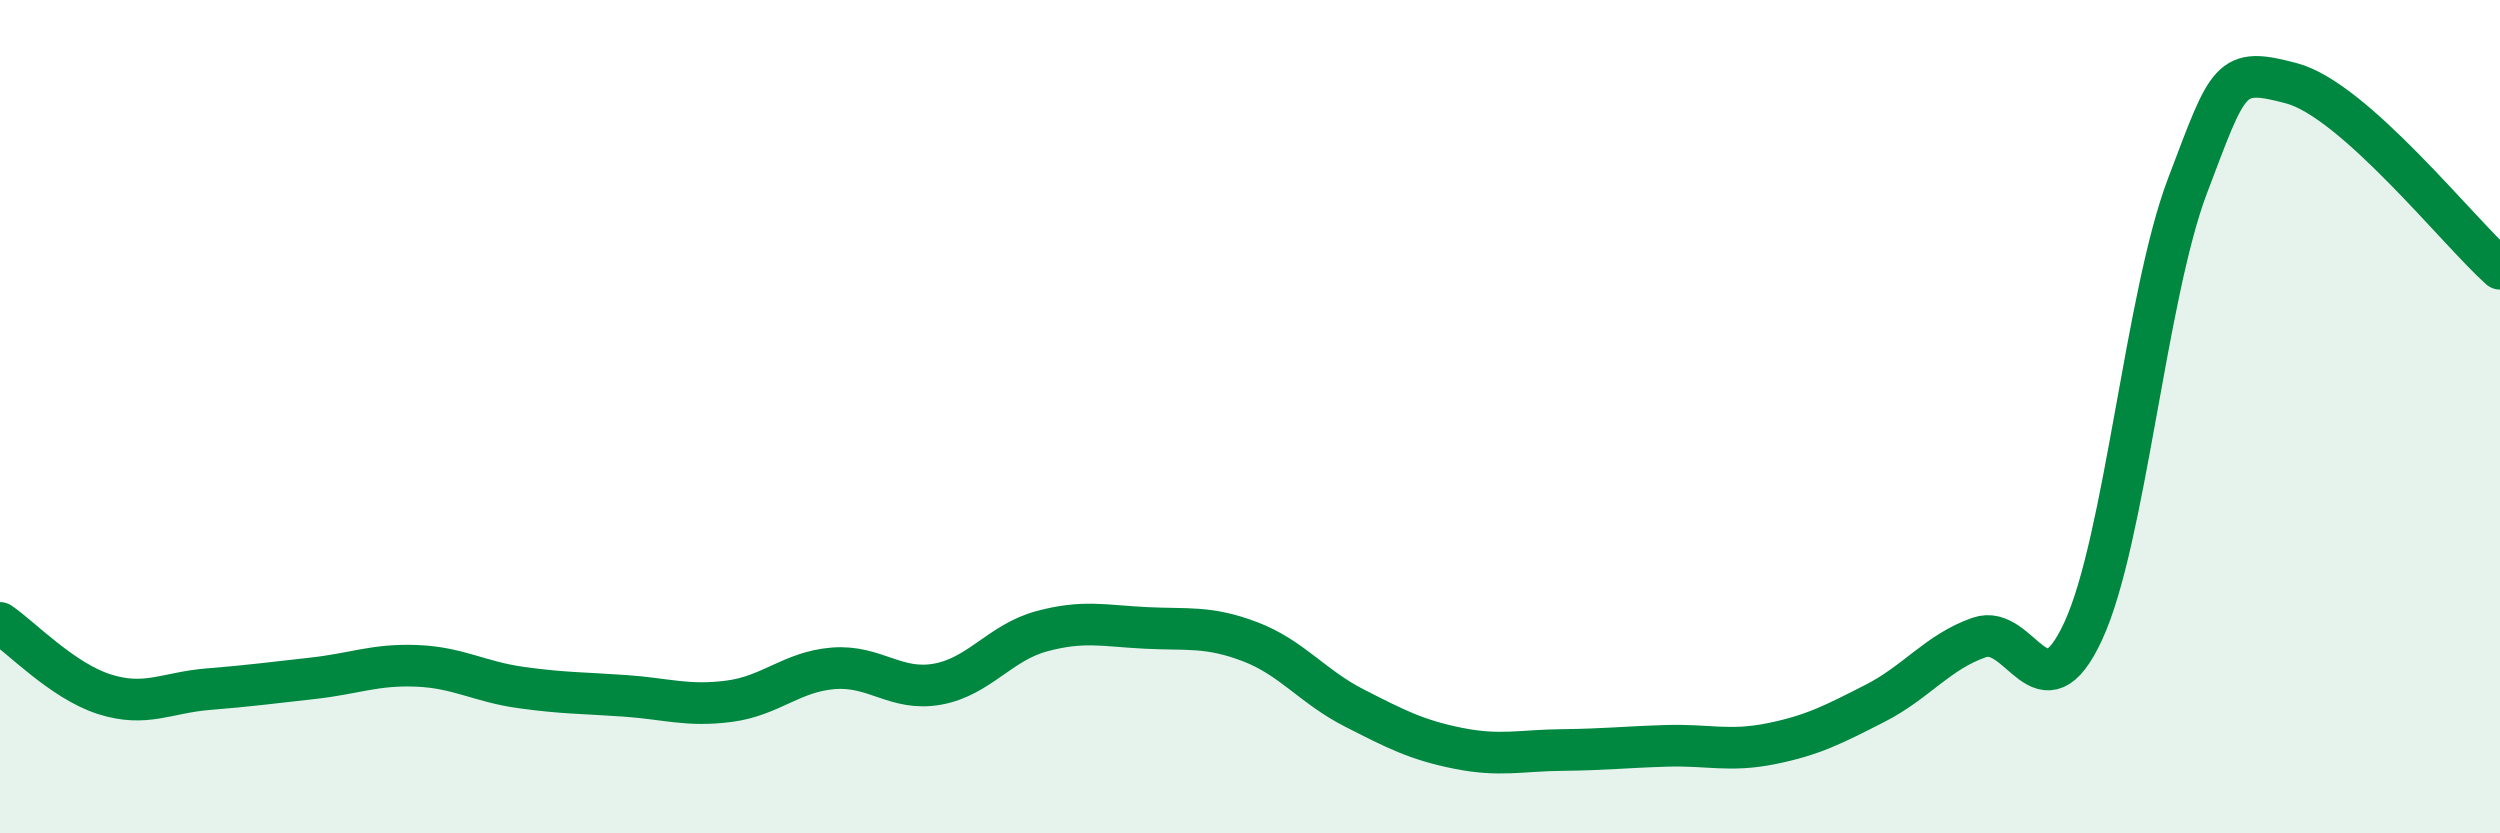 
    <svg width="60" height="20" viewBox="0 0 60 20" xmlns="http://www.w3.org/2000/svg">
      <path
        d="M 0,14.95 C 0.5,15.29 1.5,16.34 2.5,16.66 C 3.5,16.98 4,16.62 5,16.54 C 6,16.46 6.5,16.39 7.5,16.28 C 8.5,16.17 9,15.94 10,15.98 C 11,16.02 11.5,16.36 12.5,16.5 C 13.5,16.64 14,16.63 15,16.7 C 16,16.77 16.5,16.96 17.5,16.83 C 18.5,16.7 19,16.12 20,16.04 C 21,15.96 21.5,16.6 22.5,16.42 C 23.5,16.24 24,15.42 25,15.15 C 26,14.88 26.5,15.02 27.5,15.07 C 28.5,15.12 29,15.02 30,15.4 C 31,15.78 31.5,16.48 32.5,16.99 C 33.5,17.5 34,17.76 35,17.96 C 36,18.16 36.5,18.01 37.5,18 C 38.5,17.99 39,17.93 40,17.9 C 41,17.87 41.5,18.05 42.5,17.85 C 43.5,17.65 44,17.39 45,16.88 C 46,16.37 46.5,15.65 47.5,15.3 C 48.5,14.95 49,17.31 50,15.14 C 51,12.97 51.5,7.09 52.5,4.46 C 53.5,1.83 53.5,1.6 55,2 C 56.5,2.4 59,5.56 60,6.45L60 20L0 20Z"
        fill="#008740"
        opacity="0.1"
        stroke-linecap="round"
        stroke-linejoin="round"
      />
      <path
        d="M 0,14.95 C 0.5,15.29 1.5,16.34 2.5,16.66 C 3.5,16.98 4,16.62 5,16.54 C 6,16.46 6.5,16.39 7.5,16.28 C 8.5,16.17 9,15.94 10,15.98 C 11,16.02 11.5,16.36 12.5,16.5 C 13.5,16.64 14,16.63 15,16.7 C 16,16.77 16.5,16.96 17.5,16.83 C 18.5,16.7 19,16.12 20,16.04 C 21,15.96 21.5,16.6 22.5,16.42 C 23.5,16.24 24,15.42 25,15.15 C 26,14.88 26.5,15.02 27.5,15.07 C 28.5,15.12 29,15.02 30,15.4 C 31,15.78 31.5,16.48 32.5,16.99 C 33.5,17.5 34,17.76 35,17.96 C 36,18.16 36.5,18.01 37.5,18 C 38.5,17.99 39,17.93 40,17.9 C 41,17.87 41.5,18.05 42.5,17.85 C 43.5,17.65 44,17.39 45,16.88 C 46,16.37 46.5,15.65 47.5,15.3 C 48.5,14.95 49,17.31 50,15.14 C 51,12.97 51.5,7.09 52.5,4.46 C 53.5,1.83 53.5,1.6 55,2 C 56.5,2.4 59,5.56 60,6.45"
        stroke="#008740"
        stroke-width="1"
        fill="none"
        stroke-linecap="round"
        stroke-linejoin="round"
      />
    </svg>
  
